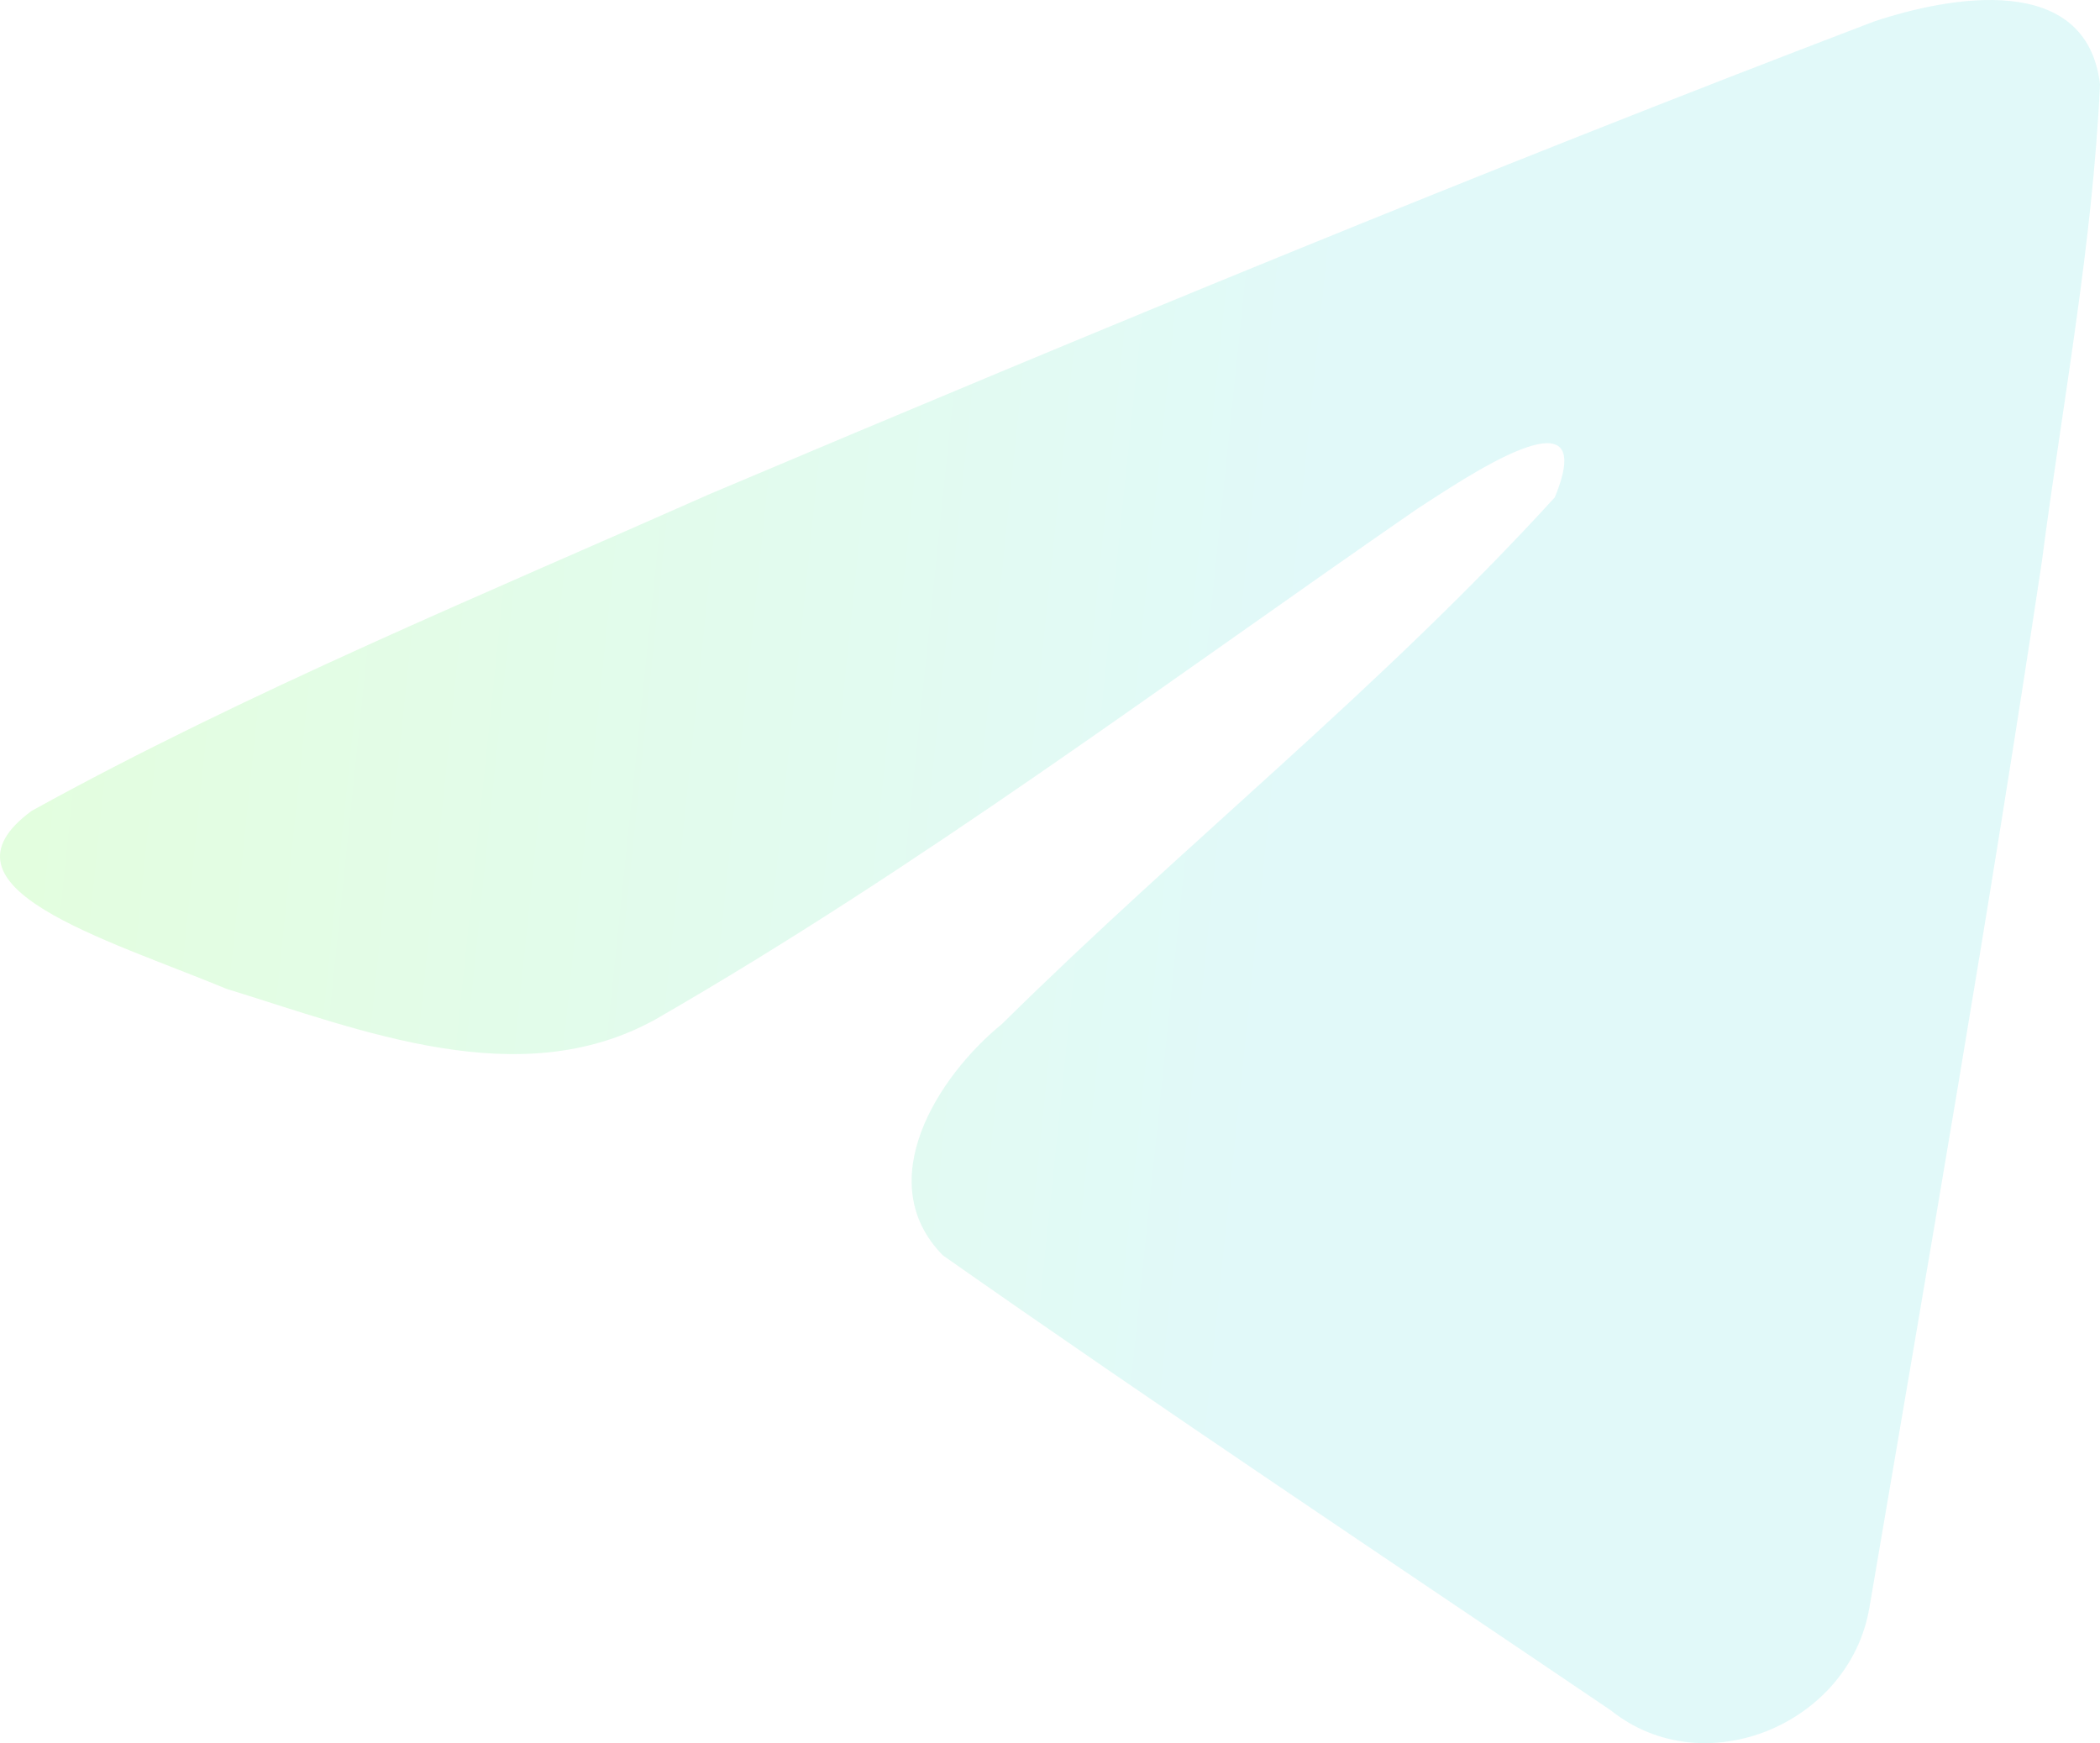 <?xml version="1.0" encoding="UTF-8"?> <svg xmlns="http://www.w3.org/2000/svg" width="153" height="127" viewBox="0 0 153 127" fill="none"><path opacity="0.2" d="M2.311 59.075C17.963 50.434 35.435 43.221 51.761 35.973C79.846 24.099 108.043 12.432 136.525 1.57C142.067 -0.281 152.024 -2.091 153 6.14C152.466 17.791 150.266 29.373 148.758 40.955C144.929 66.426 140.504 91.809 136.188 117.196C134.702 125.652 124.132 130.03 117.369 124.618C101.117 113.615 84.739 102.72 68.694 91.462C63.438 86.109 68.312 78.422 73.006 74.6C86.392 61.378 100.588 50.144 113.275 36.239C116.697 27.957 106.586 34.937 103.251 37.076C84.925 49.733 67.047 63.163 47.726 74.287C37.857 79.731 26.354 75.078 16.49 72.04C7.645 68.37 -5.317 64.672 2.31 59.075L2.311 59.075Z" fill="url(#paint0_linear_453_565)"></path><defs><linearGradient id="paint0_linear_453_565" x1="-7.54431e-08" y1="10.477" x2="96.824" y2="20.516" gradientUnits="userSpaceOnUse"><stop stop-color="#75FA55"></stop><stop offset="1" stop-color="#6AE2DF"></stop></linearGradient></defs></svg> 